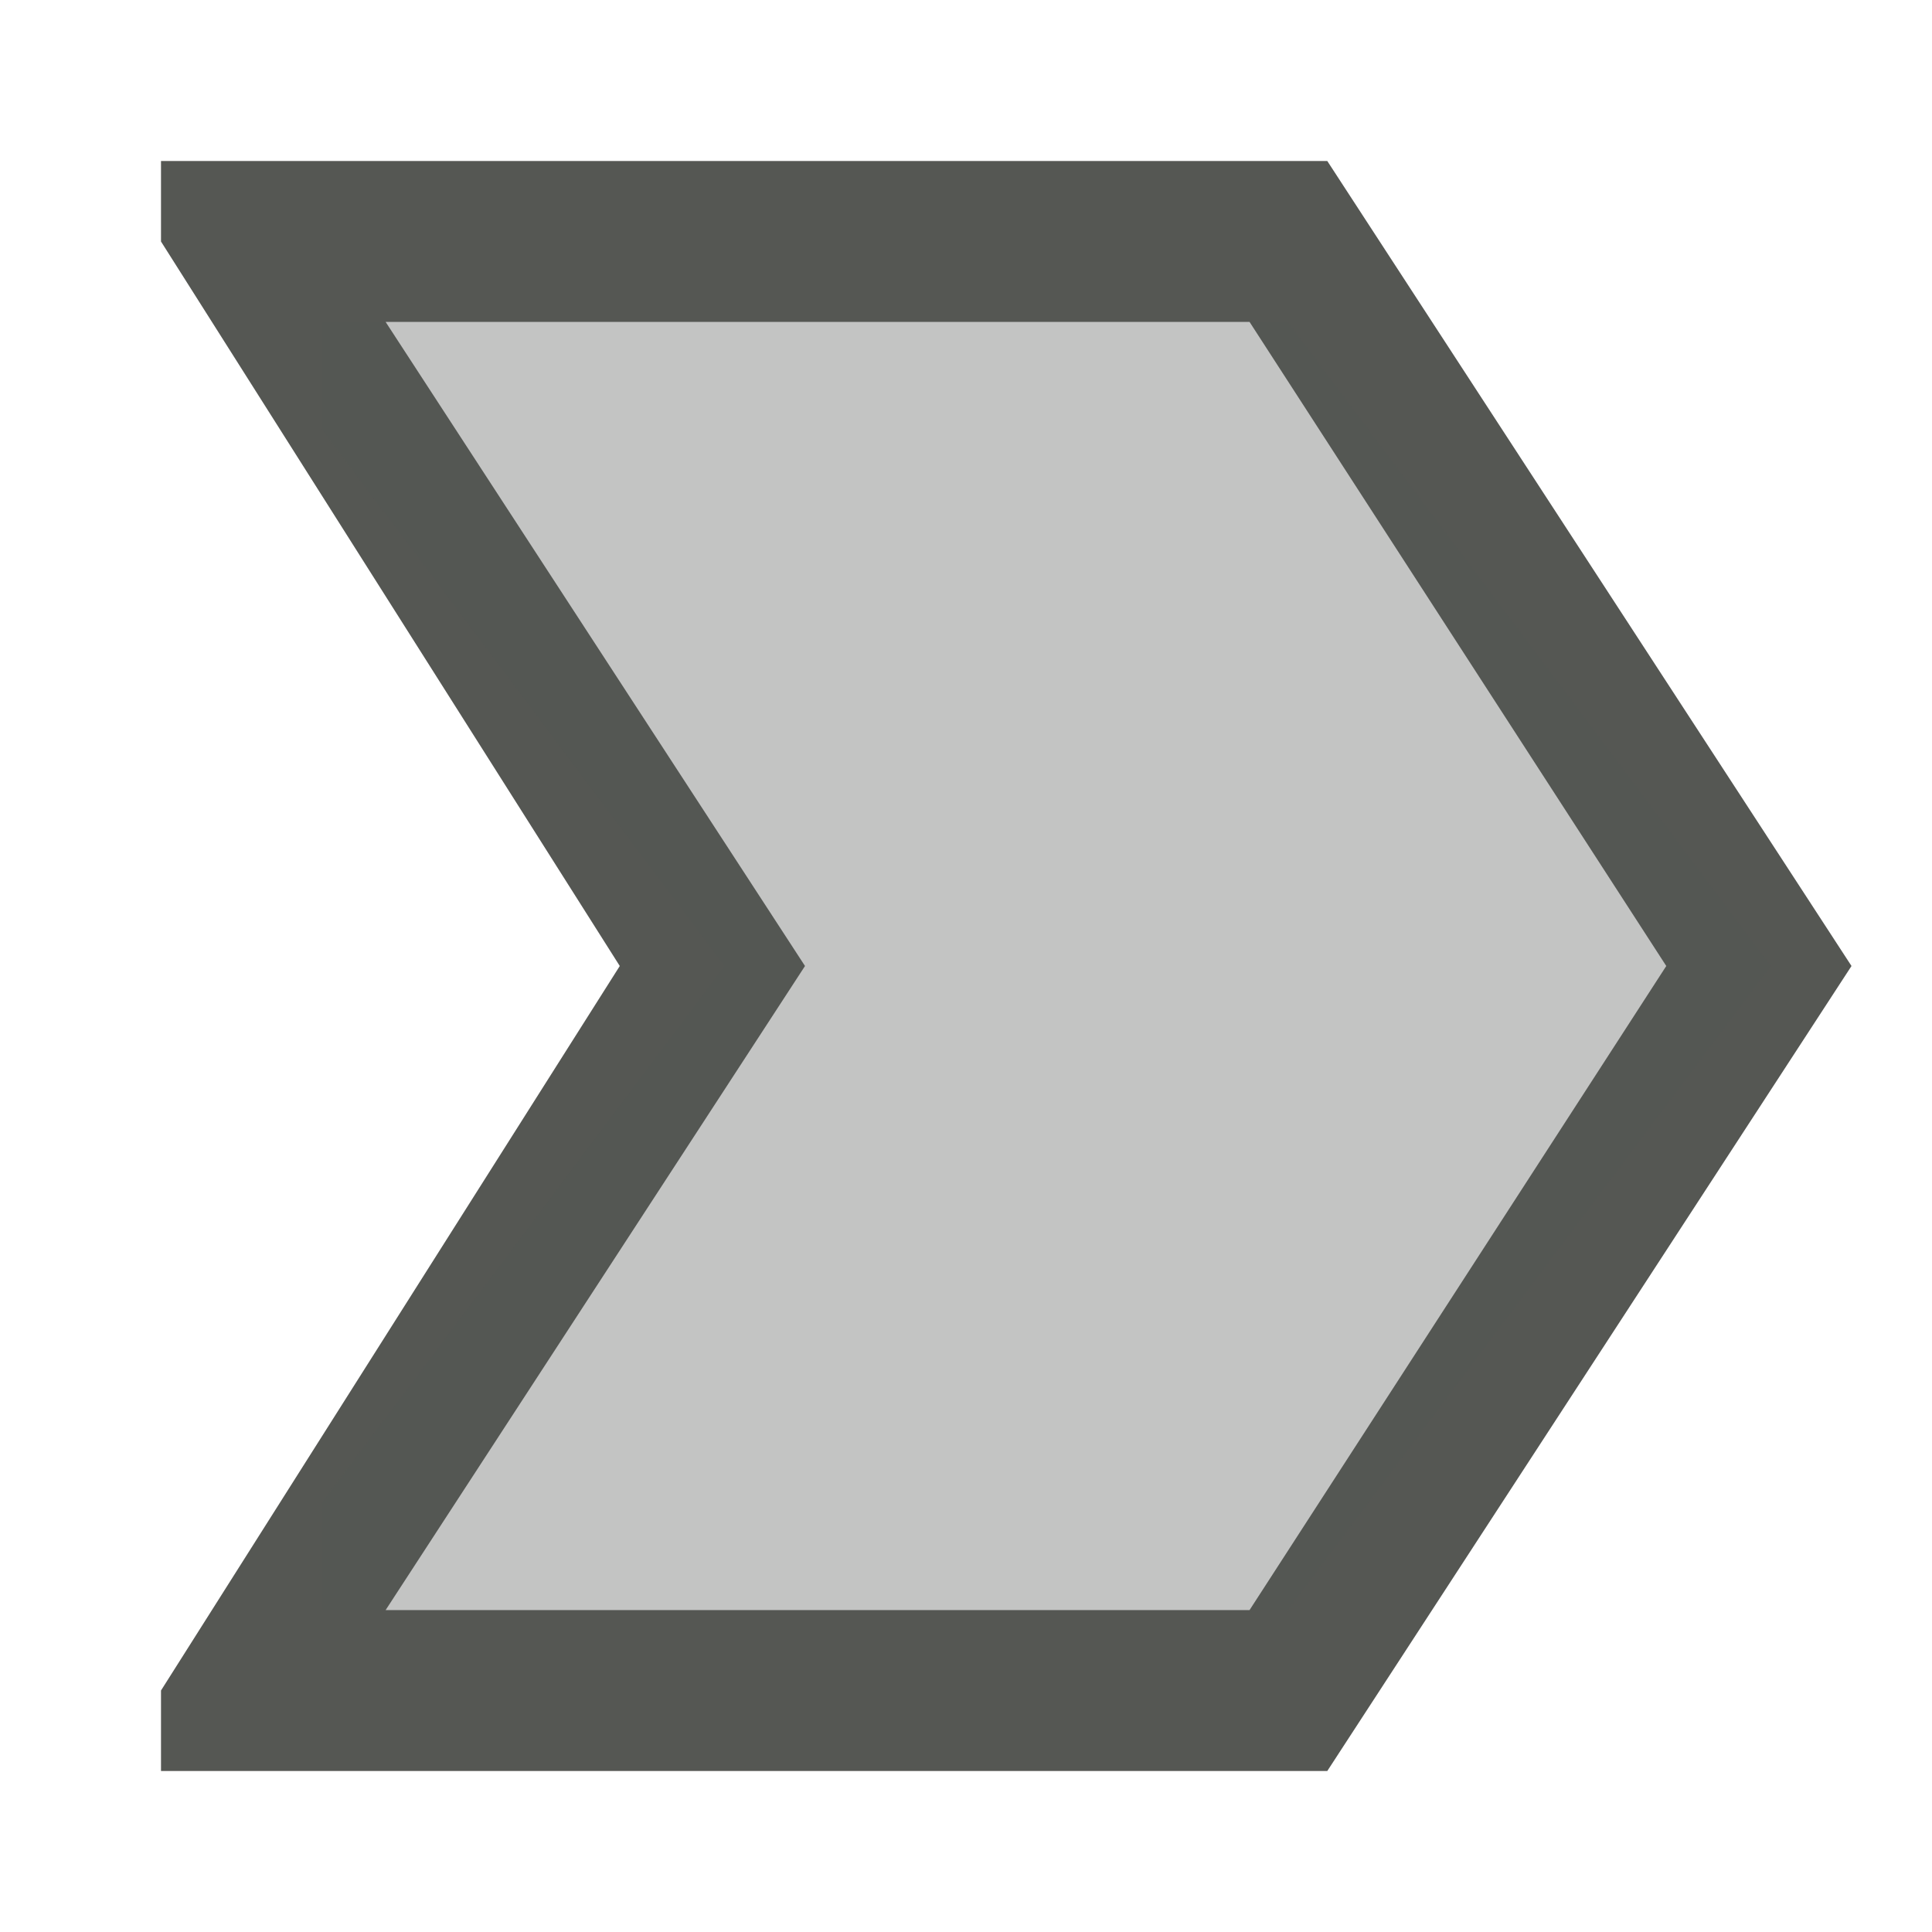 <svg viewBox="0 0 24 24" xmlns="http://www.w3.org/2000/svg">
  <path
     style="fill:#555753"
     d="M 2,2 V 3 L 7.699,12 2,21 v 1 H 16.488 L 23,12 16.488,2 Z M 4.791,4 H 15.523 l 5.176,8 -5.176,8 H 4.791 L 10,12 Z"
     />
  <path
     style="opacity:0.35;fill:#555753"
     d="M 4 4 L 4 5.334 L 9 12 L 4 18.666 L 4 20 L 16 20 L 22 12 L 16 4 L 4 4 z "
     />
</svg>
